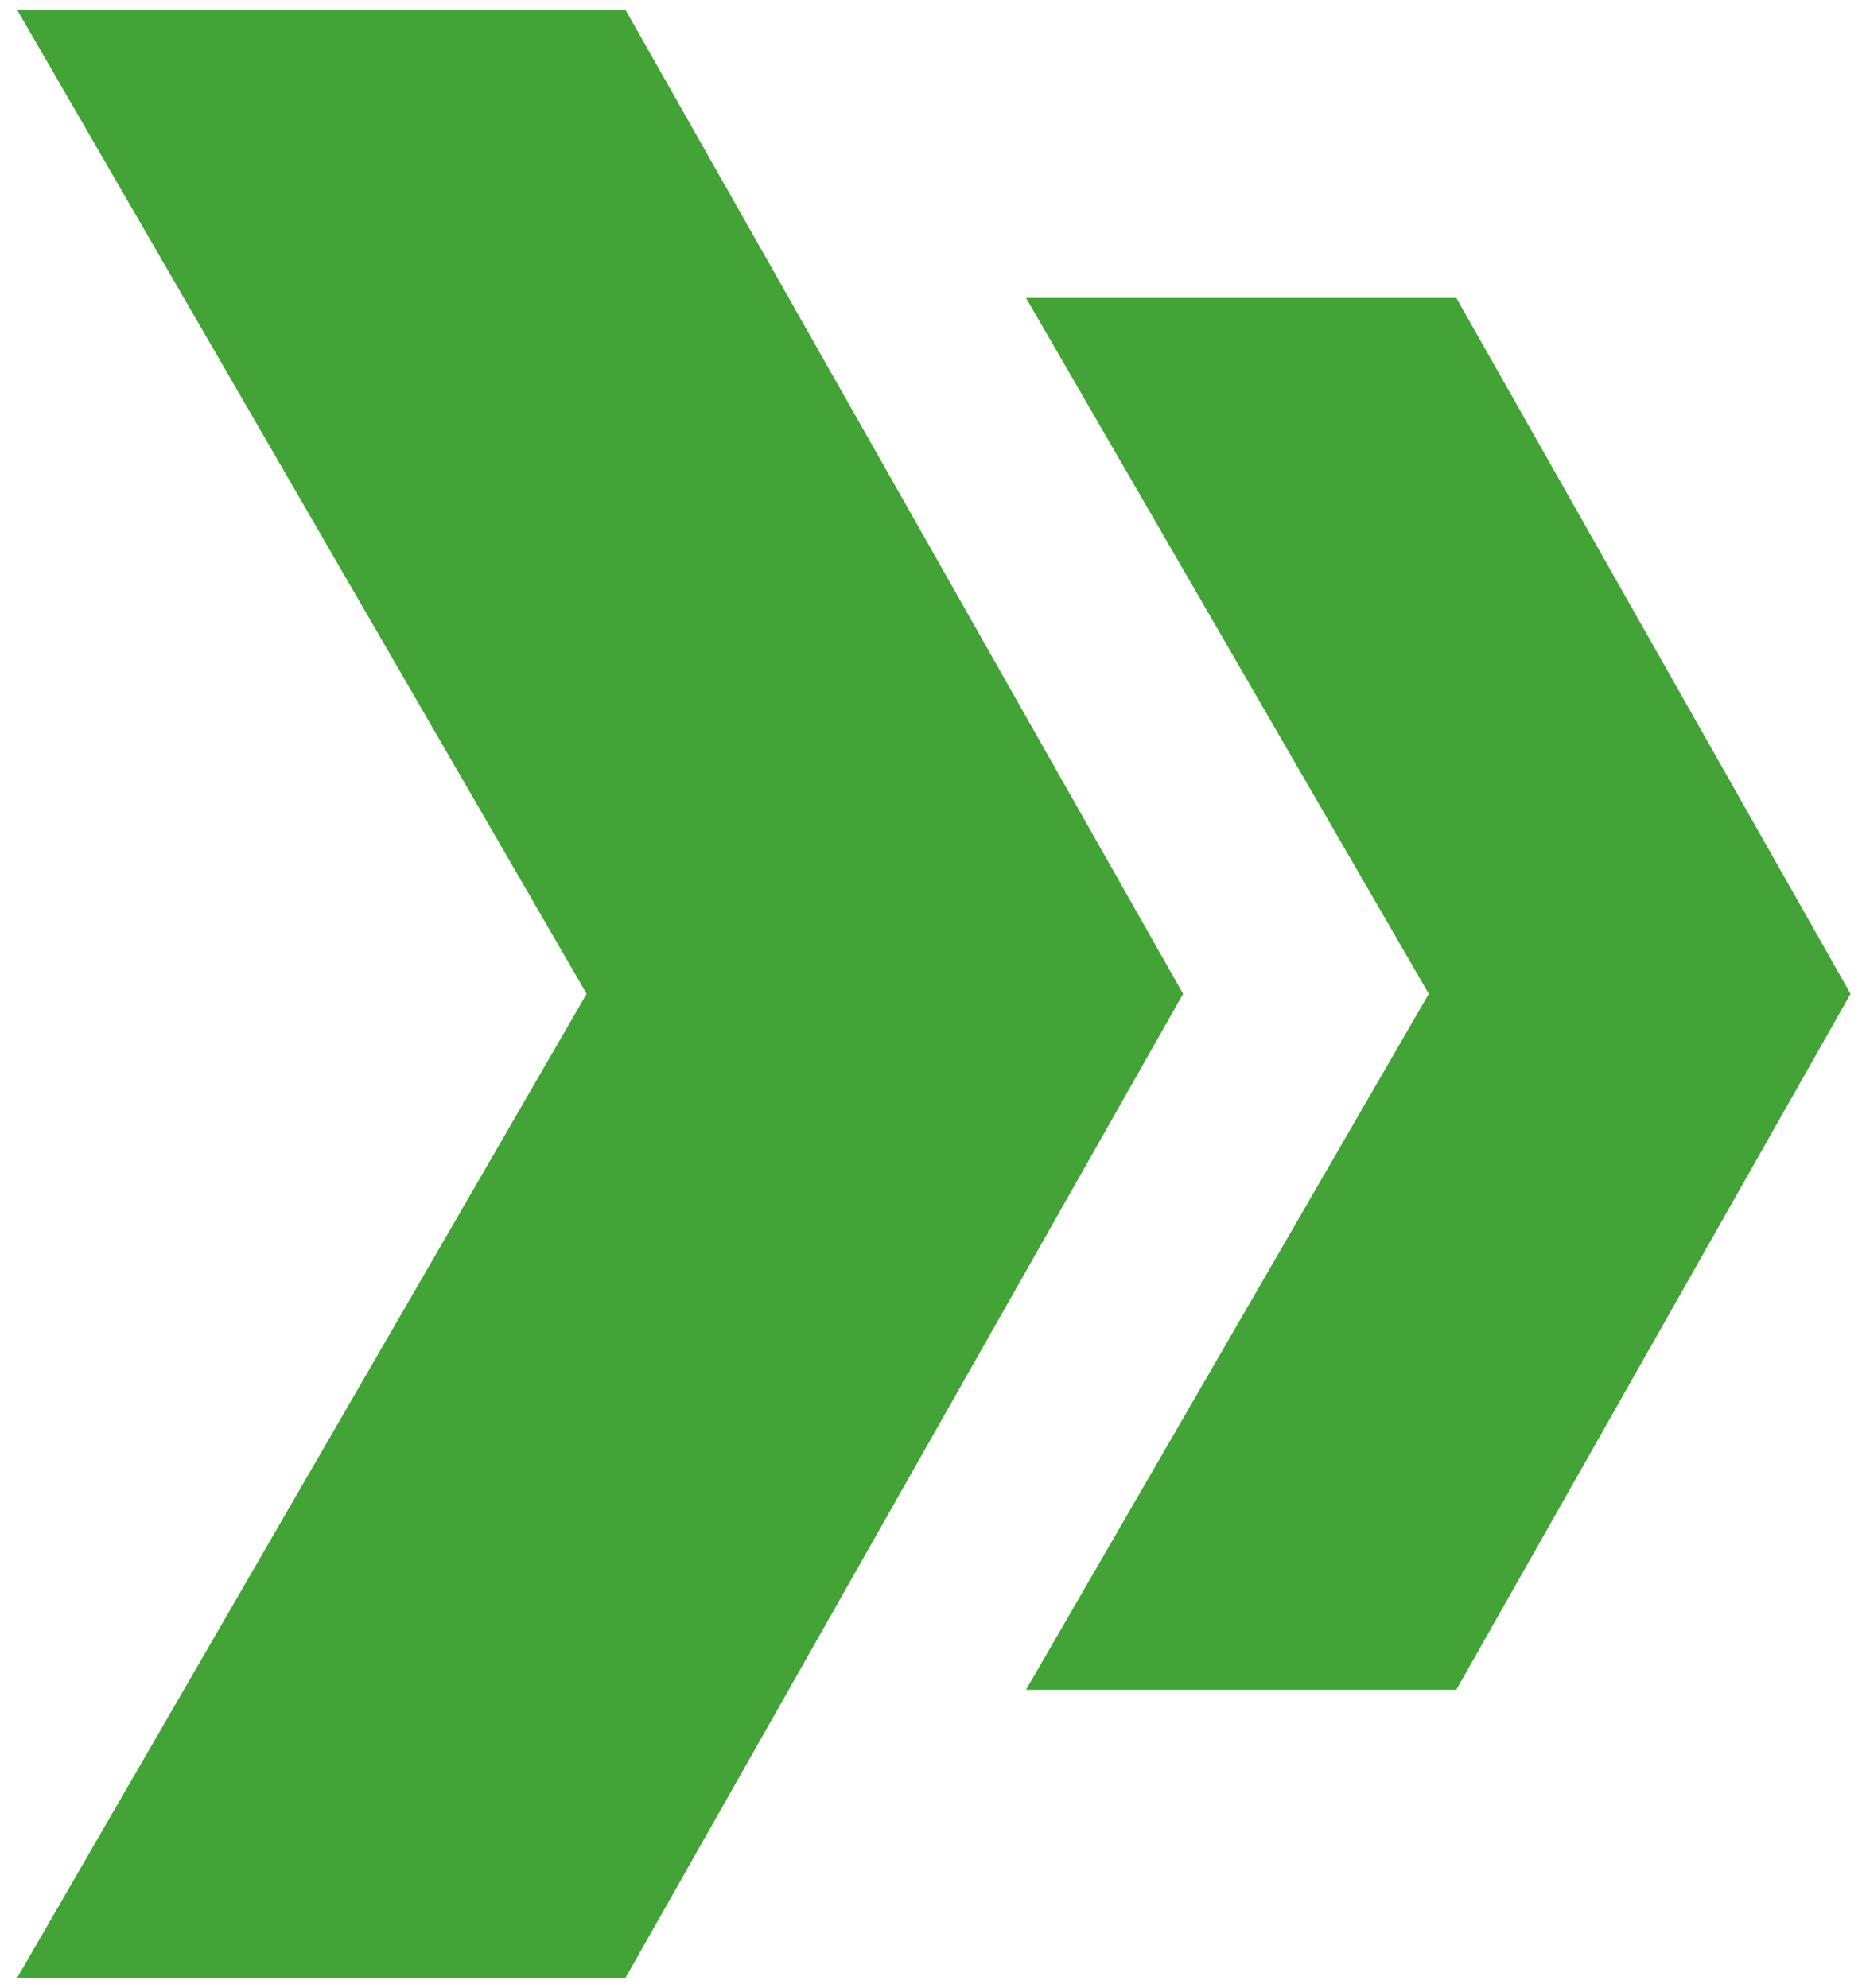 <svg id="Component_55_1" data-name="Component 55 – 1" xmlns="http://www.w3.org/2000/svg" xmlns:xlink="http://www.w3.org/1999/xlink" width="100.663" height="107.451" viewBox="0 0 100.663 107.451">
  <defs>
    <clipPath id="clip-path">
      <rect id="Rectangle_719" data-name="Rectangle 719" width="100.663" height="107.451" fill="#43a336"/>
    </clipPath>
  </defs>
  <g id="Group_58037" data-name="Group 58037" clip-path="url(#clip-path)">
    <path id="Path_6113" data-name="Path 6113" d="M33.755,106.881H.868L31.653,53.69.867.5H33.755L63.9,53.69Z" transform="translate(0.061 0.035)" fill="#43a336"/>
    <path id="Path_6114" data-name="Path 6114" d="M75.086,90.29H51.824L73.6,52.667,51.824,15.045H75.086L96.4,52.667Z" transform="translate(3.643 1.058)" fill="#43a336"/>
  </g>
</svg>
